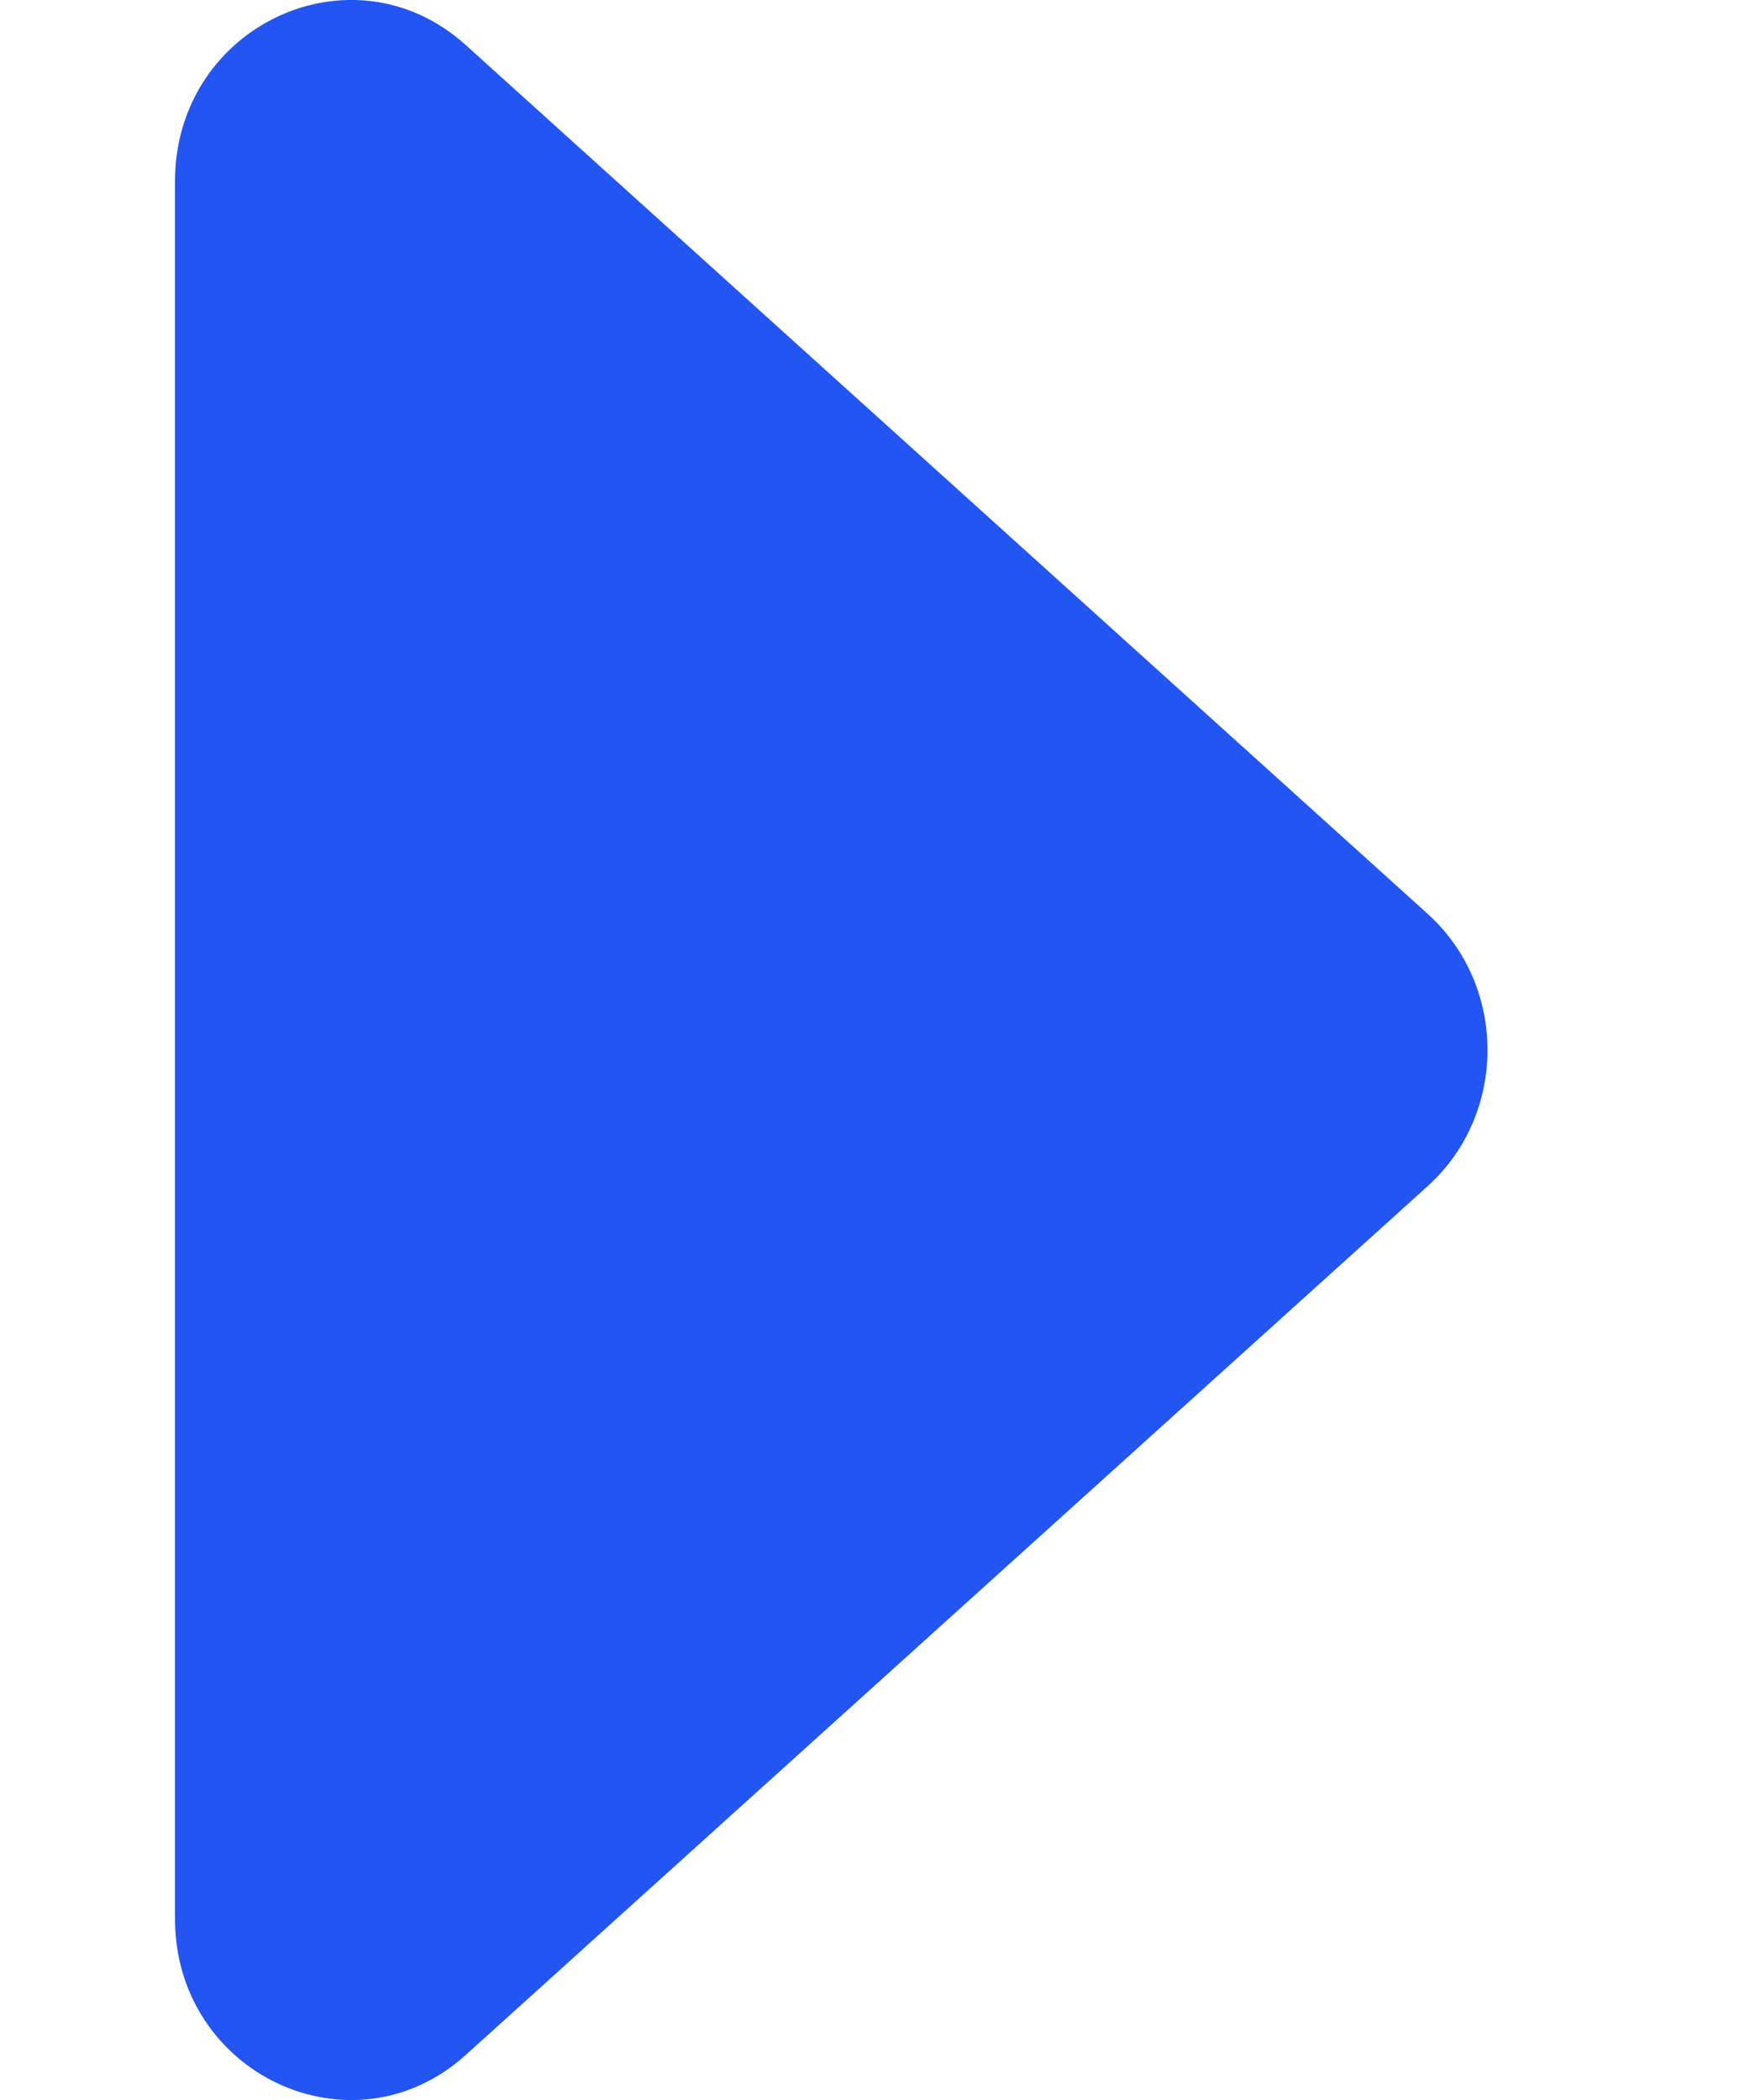 <svg width="5" height="6" viewBox="0 0 5 6" fill="none" xmlns="http://www.w3.org/2000/svg">
<path d="M4.079 3.389L1.331 5.871C1.007 6.164 0.5 5.926 0.5 5.482L0.5 0.518C0.5 0.074 1.007 -0.164 1.331 0.129L4.079 2.611C4.307 2.817 4.307 3.183 4.079 3.389Z" fill="#2255F1"/>
</svg>

